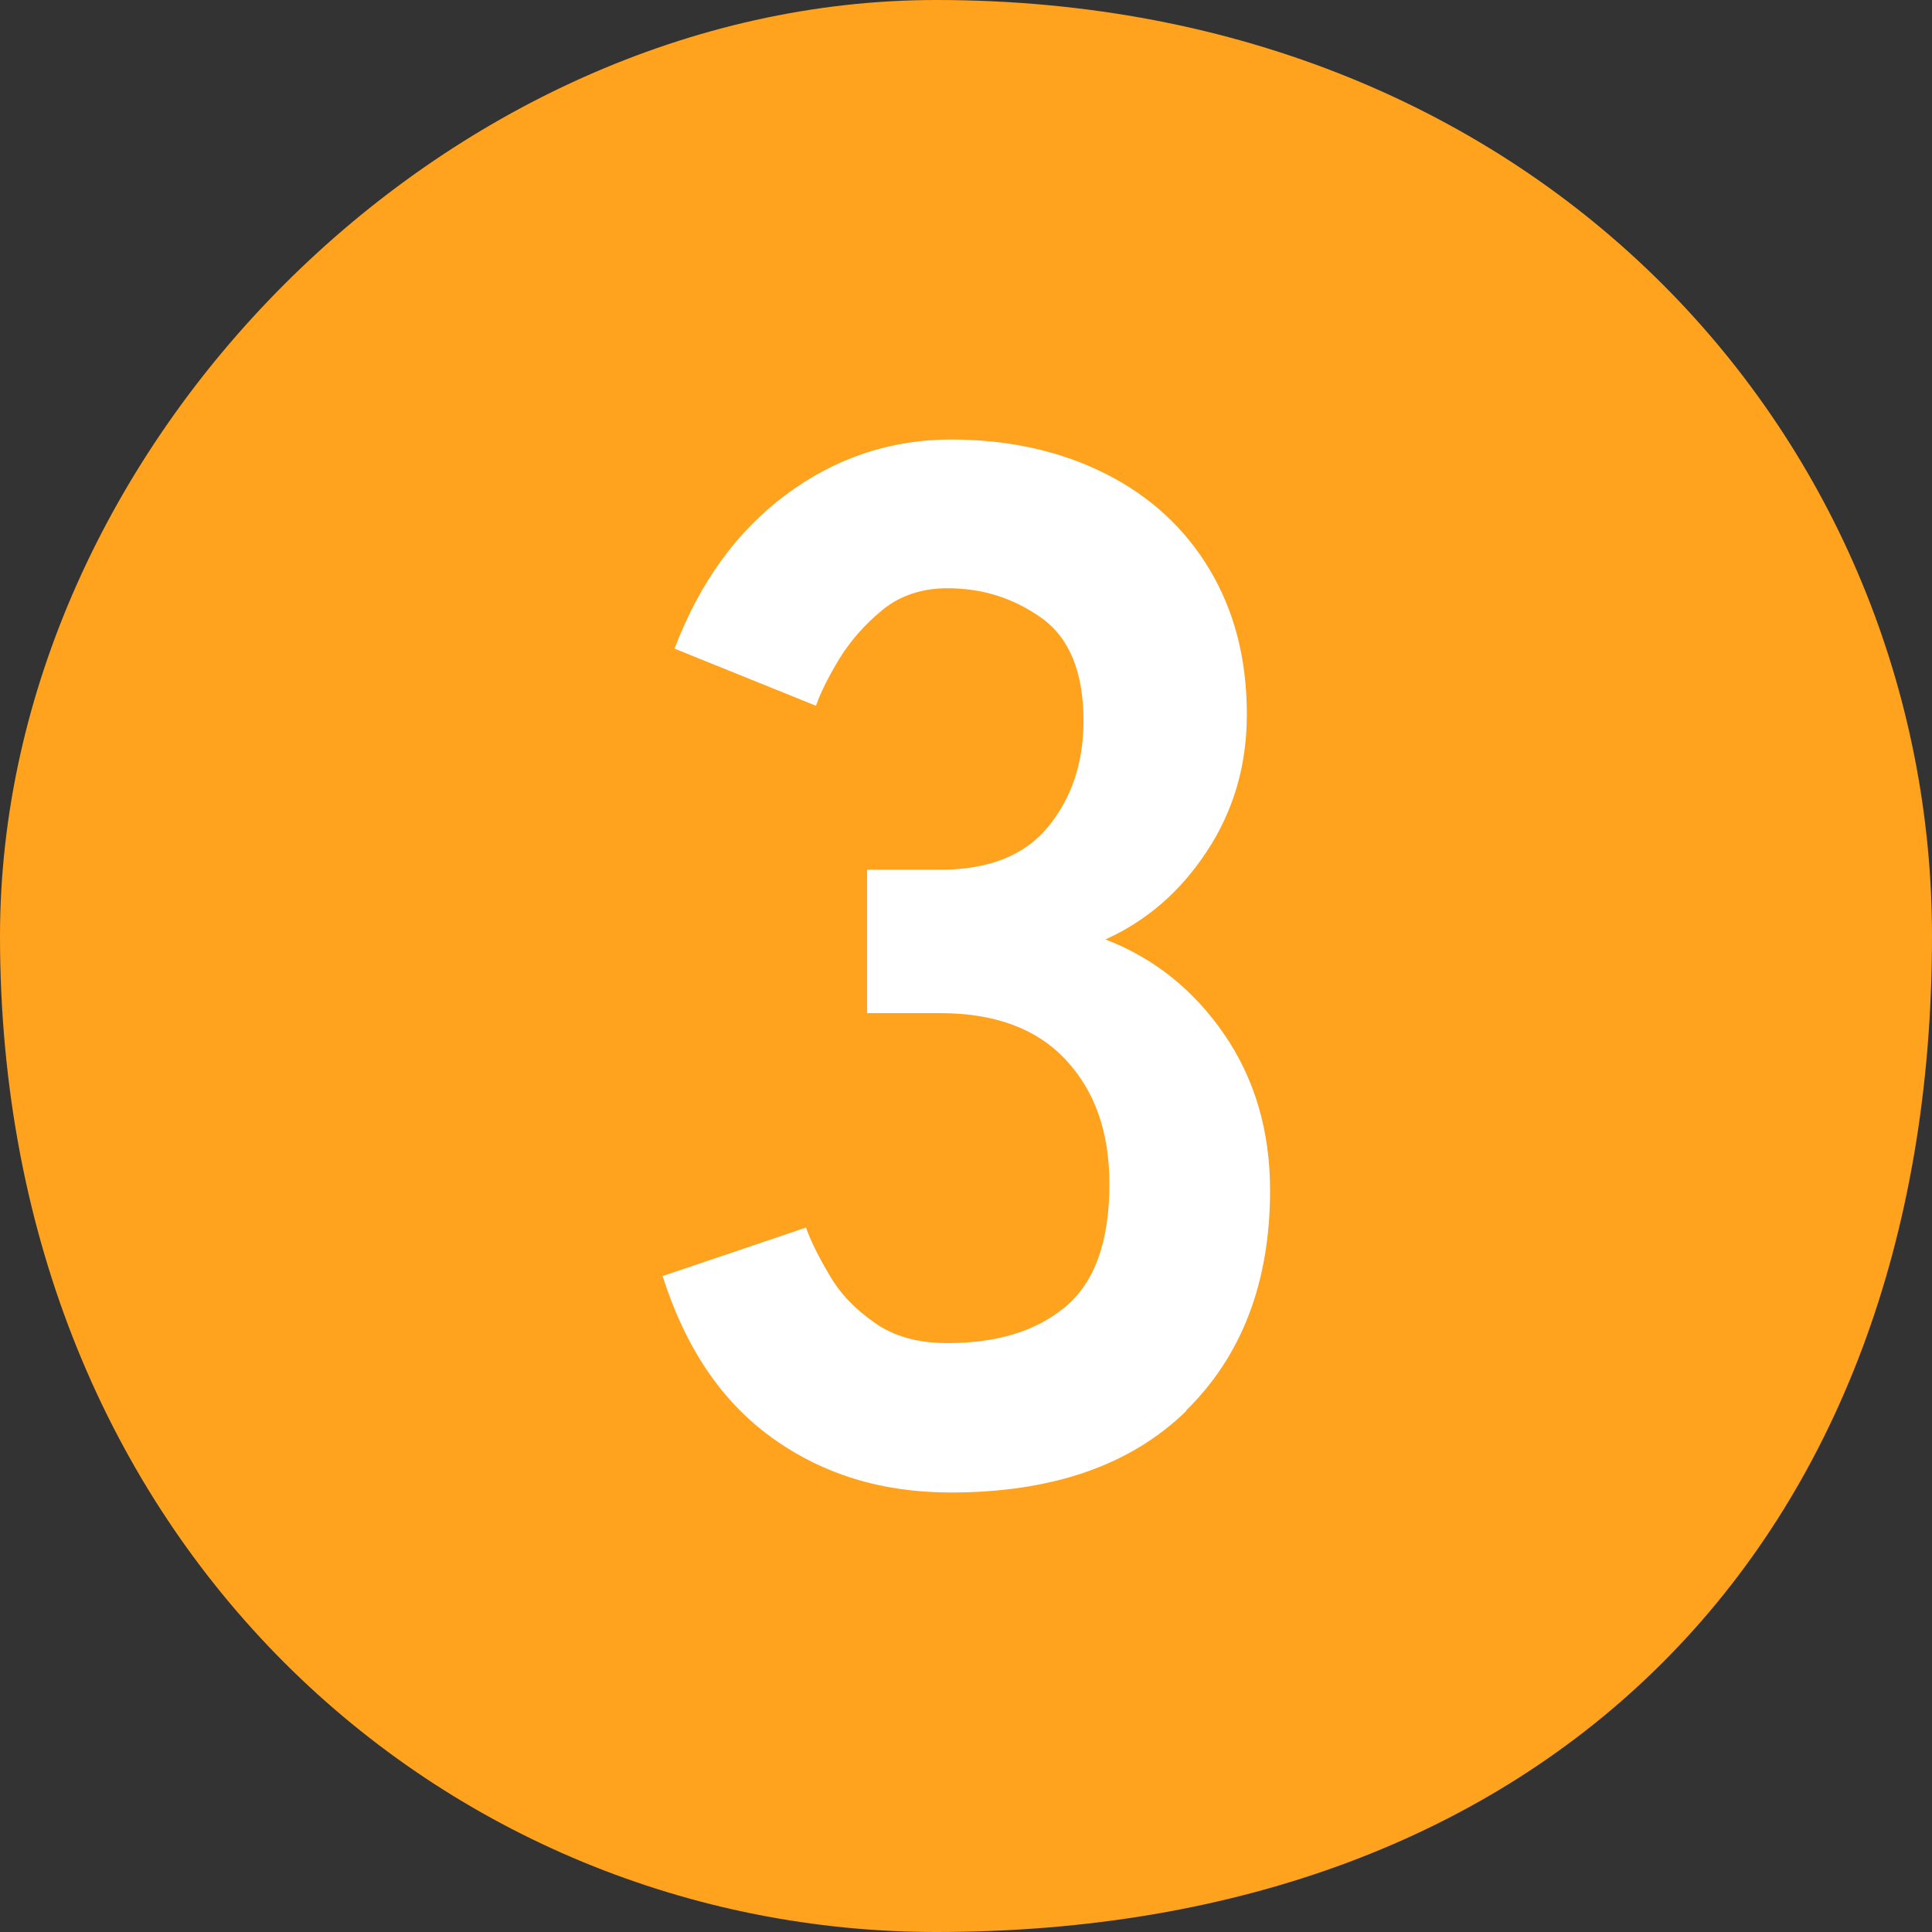 <?xml version="1.0" encoding="UTF-8"?><svg id="_レイヤー_2" xmlns="http://www.w3.org/2000/svg" viewBox="0 0 29.1 29.1"><rect x="0" y="0" width="29.1" height="29.1" fill="#333333" stroke="none"/><defs><style>.cls-1{fill:#fff;}.cls-1,.cls-2{fill-rule:evenodd;}.cls-2{fill:#ffa21e;}</style></defs><g id="_レイヤー_1-2"><path class="cls-2" d="m14.1,0c9.18,0,15,6.72,15,14.1,0,9.18-5.82,15-15,15C6.72,29.1,0,23.28,0,14.1,0,6.72,6.72,0,14.1,0Z"/><path class="cls-1" d="m17.86,21.25c.84-.82,1.27-1.93,1.27-3.32,0-.89-.23-1.68-.69-2.35s-1.06-1.15-1.79-1.43c.62-.28,1.13-.72,1.53-1.33.4-.61.6-1.29.6-2.06,0-.84-.19-1.56-.56-2.18-.37-.62-.89-1.1-1.56-1.44-.67-.34-1.45-.52-2.34-.52s-1.73.27-2.48.83c-.74.55-1.3,1.32-1.68,2.32l2.13.86c.07-.2.19-.44.36-.72.17-.27.38-.51.65-.73.26-.21.59-.32.97-.32.53,0,1,.15,1.42.45.42.3.63.82.63,1.55,0,.63-.18,1.16-.53,1.59-.35.43-.89.65-1.63.65h-1.1v2.16h1.1c.82,0,1.45.23,1.89.7s.66,1.09.66,1.87c0,.87-.22,1.48-.66,1.85s-1.03.55-1.78.55c-.44,0-.81-.1-1.1-.31-.29-.2-.52-.44-.68-.72-.16-.27-.28-.51-.35-.71l-2.16.73c.34,1.07.88,1.88,1.64,2.43.76.55,1.65.83,2.7.83,1.53,0,2.71-.41,3.55-1.23Z"/></g></svg>